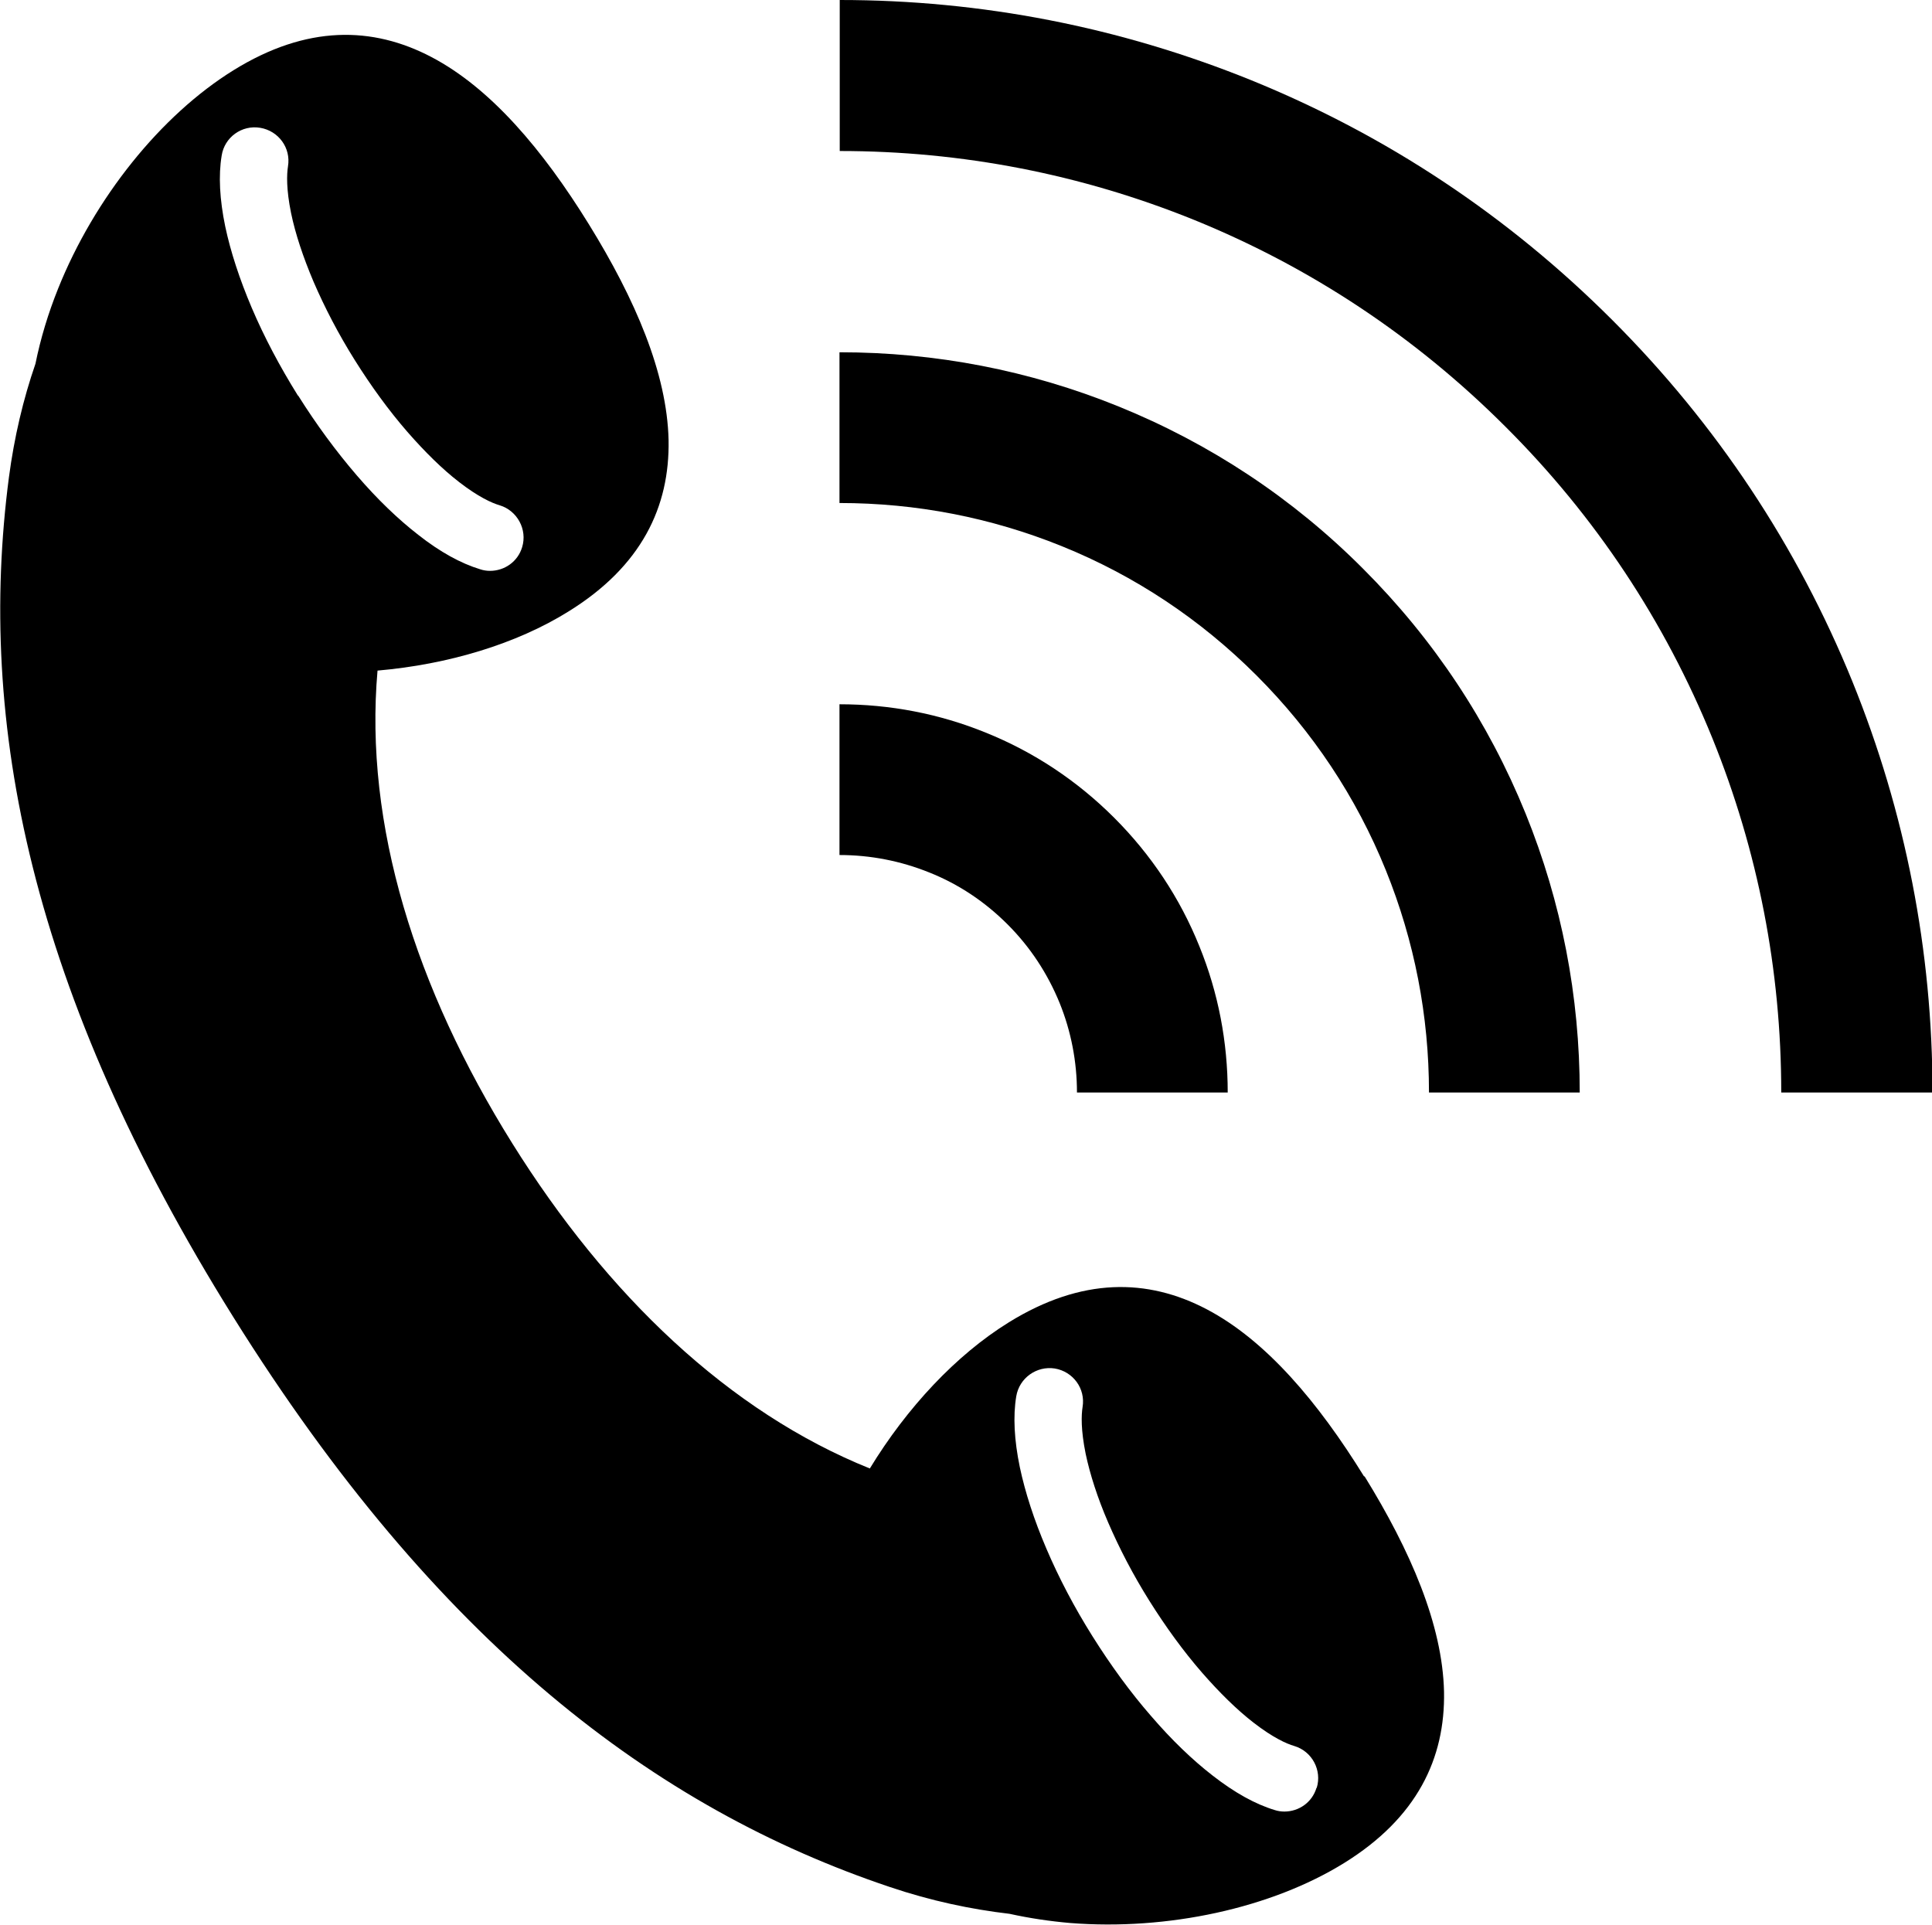<?xml version="1.0" encoding="UTF-8"?>
<svg id="_レイヤー_2" data-name="レイヤー 2" xmlns="http://www.w3.org/2000/svg" viewBox="0 0 75.74 75.47">
  <g id="_レイヤー_1-2" data-name="レイヤー 1">
    <g>
      <path d="m53.48,57.89c-1.81-2.93-3.85-5.34-6.17-6.56-2.32-1.22-4.9-1.26-7.76.51-2.07,1.28-4,3.35-5.45,5.73-5.52-2.22-10.3-6.79-14.02-12.75-3.79-6.07-5.81-12.49-5.28-18.53,2.76-.24,5.44-1.04,7.49-2.32,2.86-1.77,3.97-4.1,3.92-6.72-.06-2.62-1.31-5.52-3.12-8.45-1.81-2.93-3.85-5.34-6.17-6.56-2.32-1.22-4.9-1.26-7.76.51-2.86,1.77-5.46,5.02-6.88,8.56-.39.97-.69,1.96-.89,2.95-.48,1.39-.83,2.87-1.04,4.45-1.26,9.63.82,20.16,8.8,32.93,7.98,12.77,16.53,19.25,25.74,22.34,1.6.54,3.16.87,4.69,1.05.77.17,1.57.29,2.38.36,3.81.3,7.87-.58,10.73-2.35,2.86-1.77,3.97-4.1,3.92-6.72-.06-2.62-1.31-5.52-3.12-8.45ZM11.68,15.51c-.71-1.14-1.32-2.29-1.81-3.44-.48-1.13-.83-2.2-1.04-3.19-.22-1.06-.27-2-.14-2.78.11-.72.79-1.21,1.51-1.09.72.12,1.21.79,1.09,1.51-.05.32-.07.89.12,1.83.17.82.47,1.72.88,2.69.44,1.02.98,2.06,1.62,3.08.64,1.02,1.33,1.97,2.06,2.81.69.79,1.37,1.46,2.03,1.97.75.58,1.28.82,1.59.91.69.21,1.09.95.88,1.64-.17.57-.69.93-1.26.93-.13,0-.26-.02-.38-.06-.76-.23-1.58-.68-2.43-1.35-.8-.62-1.61-1.4-2.41-2.33-.81-.94-1.59-2-2.3-3.13Zm39.93,54.58c-.17.57-.69.93-1.26.93-.13,0-.26-.02-.38-.06-.76-.23-1.57-.68-2.43-1.35-.8-.62-1.61-1.4-2.41-2.33-.82-.94-1.59-2-2.3-3.13-.71-1.13-1.32-2.29-1.81-3.44-.48-1.12-.83-2.2-1.04-3.19-.22-1.06-.27-2-.14-2.78.12-.72.8-1.2,1.51-1.09.72.12,1.21.79,1.09,1.51-.05.32-.07.89.12,1.83.17.81.47,1.74.88,2.69.44,1.02.98,2.06,1.62,3.08.64,1.02,1.33,1.97,2.06,2.81.69.79,1.37,1.46,2.03,1.97.75.58,1.28.82,1.59.91.7.21,1.09.95.88,1.64Z"/>
      <g>
        <path d="m75.74,42.83h-5.91c0-4.8-.91-9.47-2.7-13.89-1.86-4.58-4.58-8.69-8.11-12.21-3.52-3.52-7.63-6.25-12.21-8.11-4.42-1.79-9.1-2.7-13.89-2.7V0c5.56,0,10.98,1.06,16.12,3.14,5.32,2.16,10.08,5.32,14.17,9.41,4.09,4.09,7.25,8.86,9.41,14.17,2.08,5.13,3.14,10.56,3.14,16.12Z"/>
        <path d="m61.93,42.83h-5.91c0-3.01-.57-5.94-1.69-8.71-1.16-2.87-2.87-5.44-5.07-7.64-2.2-2.2-4.77-3.91-7.64-5.07-2.77-1.12-5.7-1.69-8.71-1.69v-5.91c3.77,0,7.45.71,10.93,2.12,3.6,1.46,6.84,3.6,9.6,6.37,2.77,2.77,4.91,6,6.37,9.6,1.41,3.48,2.12,7.16,2.12,10.93Z"/>
        <path d="m48.13,42.83h-5.91c0-1.21-.23-2.4-.68-3.51-.47-1.15-1.15-2.19-2.04-3.08-.89-.89-1.92-1.58-3.08-2.04-1.12-.45-2.3-.68-3.51-.68v-5.91c1.98,0,3.91.37,5.73,1.11,1.89.76,3.59,1.89,5.04,3.34,1.45,1.45,2.58,3.15,3.34,5.04.74,1.82,1.11,3.75,1.11,5.73Z"/>
      </g>
    </g>
  </g>
</svg>